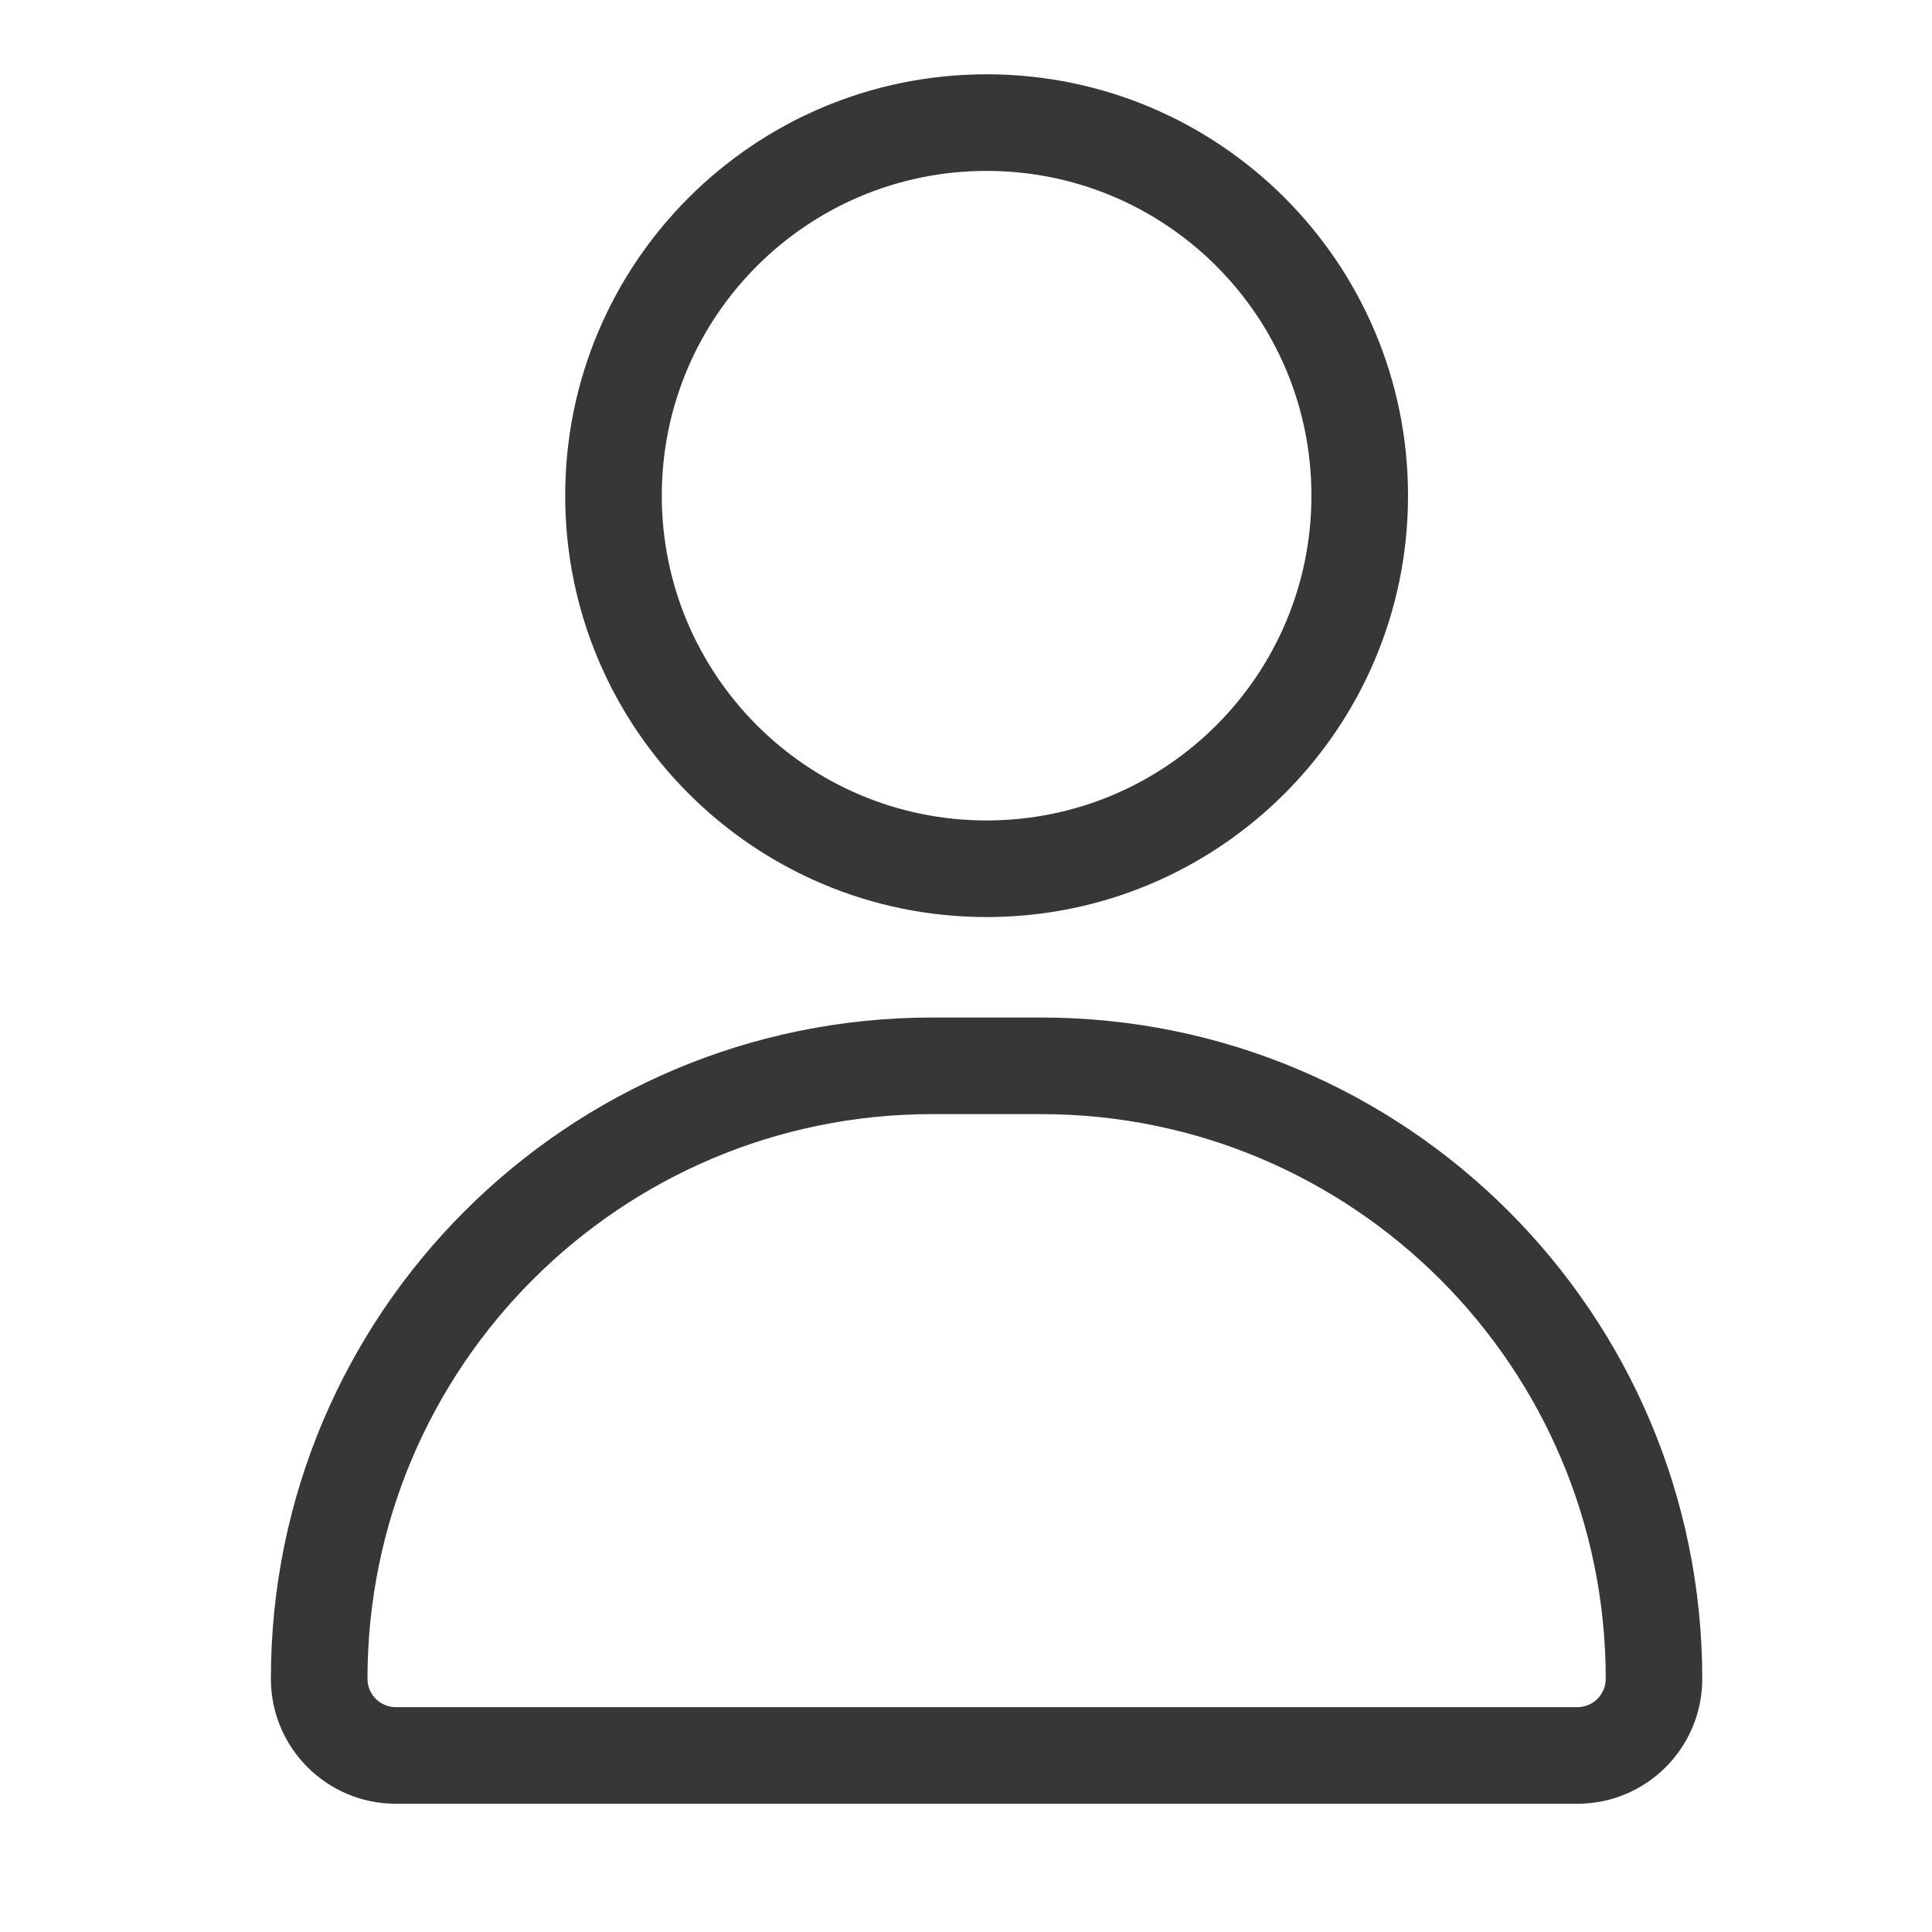 <svg width="24" height="24" viewBox="0 0 24 24" fill="none" xmlns="http://www.w3.org/2000/svg">
<path fill-rule="evenodd" clip-rule="evenodd" d="M12.256 2.123C10.028 2.123 8.221 3.929 8.221 6.157C8.221 8.386 10.028 10.192 12.256 10.192C14.484 10.192 16.291 8.386 16.291 6.157C16.291 3.929 14.484 2.123 12.256 2.123ZM7.021 6.157C7.021 3.266 9.365 0.923 12.256 0.923C15.147 0.923 17.491 3.266 17.491 6.157C17.491 9.048 15.147 11.392 12.256 11.392C9.365 11.392 7.021 9.048 7.021 6.157Z" fill="#373737"/>
<path fill-rule="evenodd" clip-rule="evenodd" d="M11.58 13.84C7.706 13.84 4.565 16.981 4.565 20.855C4.565 21.049 4.723 21.207 4.917 21.207H19.595C19.789 21.207 19.947 21.049 19.947 20.855C19.947 16.981 16.806 13.84 12.932 13.84H11.58ZM3.365 20.855C3.365 16.318 7.043 12.64 11.58 12.64H12.932C17.469 12.64 21.146 16.318 21.146 20.855C21.146 21.712 20.452 22.407 19.595 22.407H4.917C4.06 22.407 3.365 21.712 3.365 20.855Z" fill="#373737"/>
</svg>
